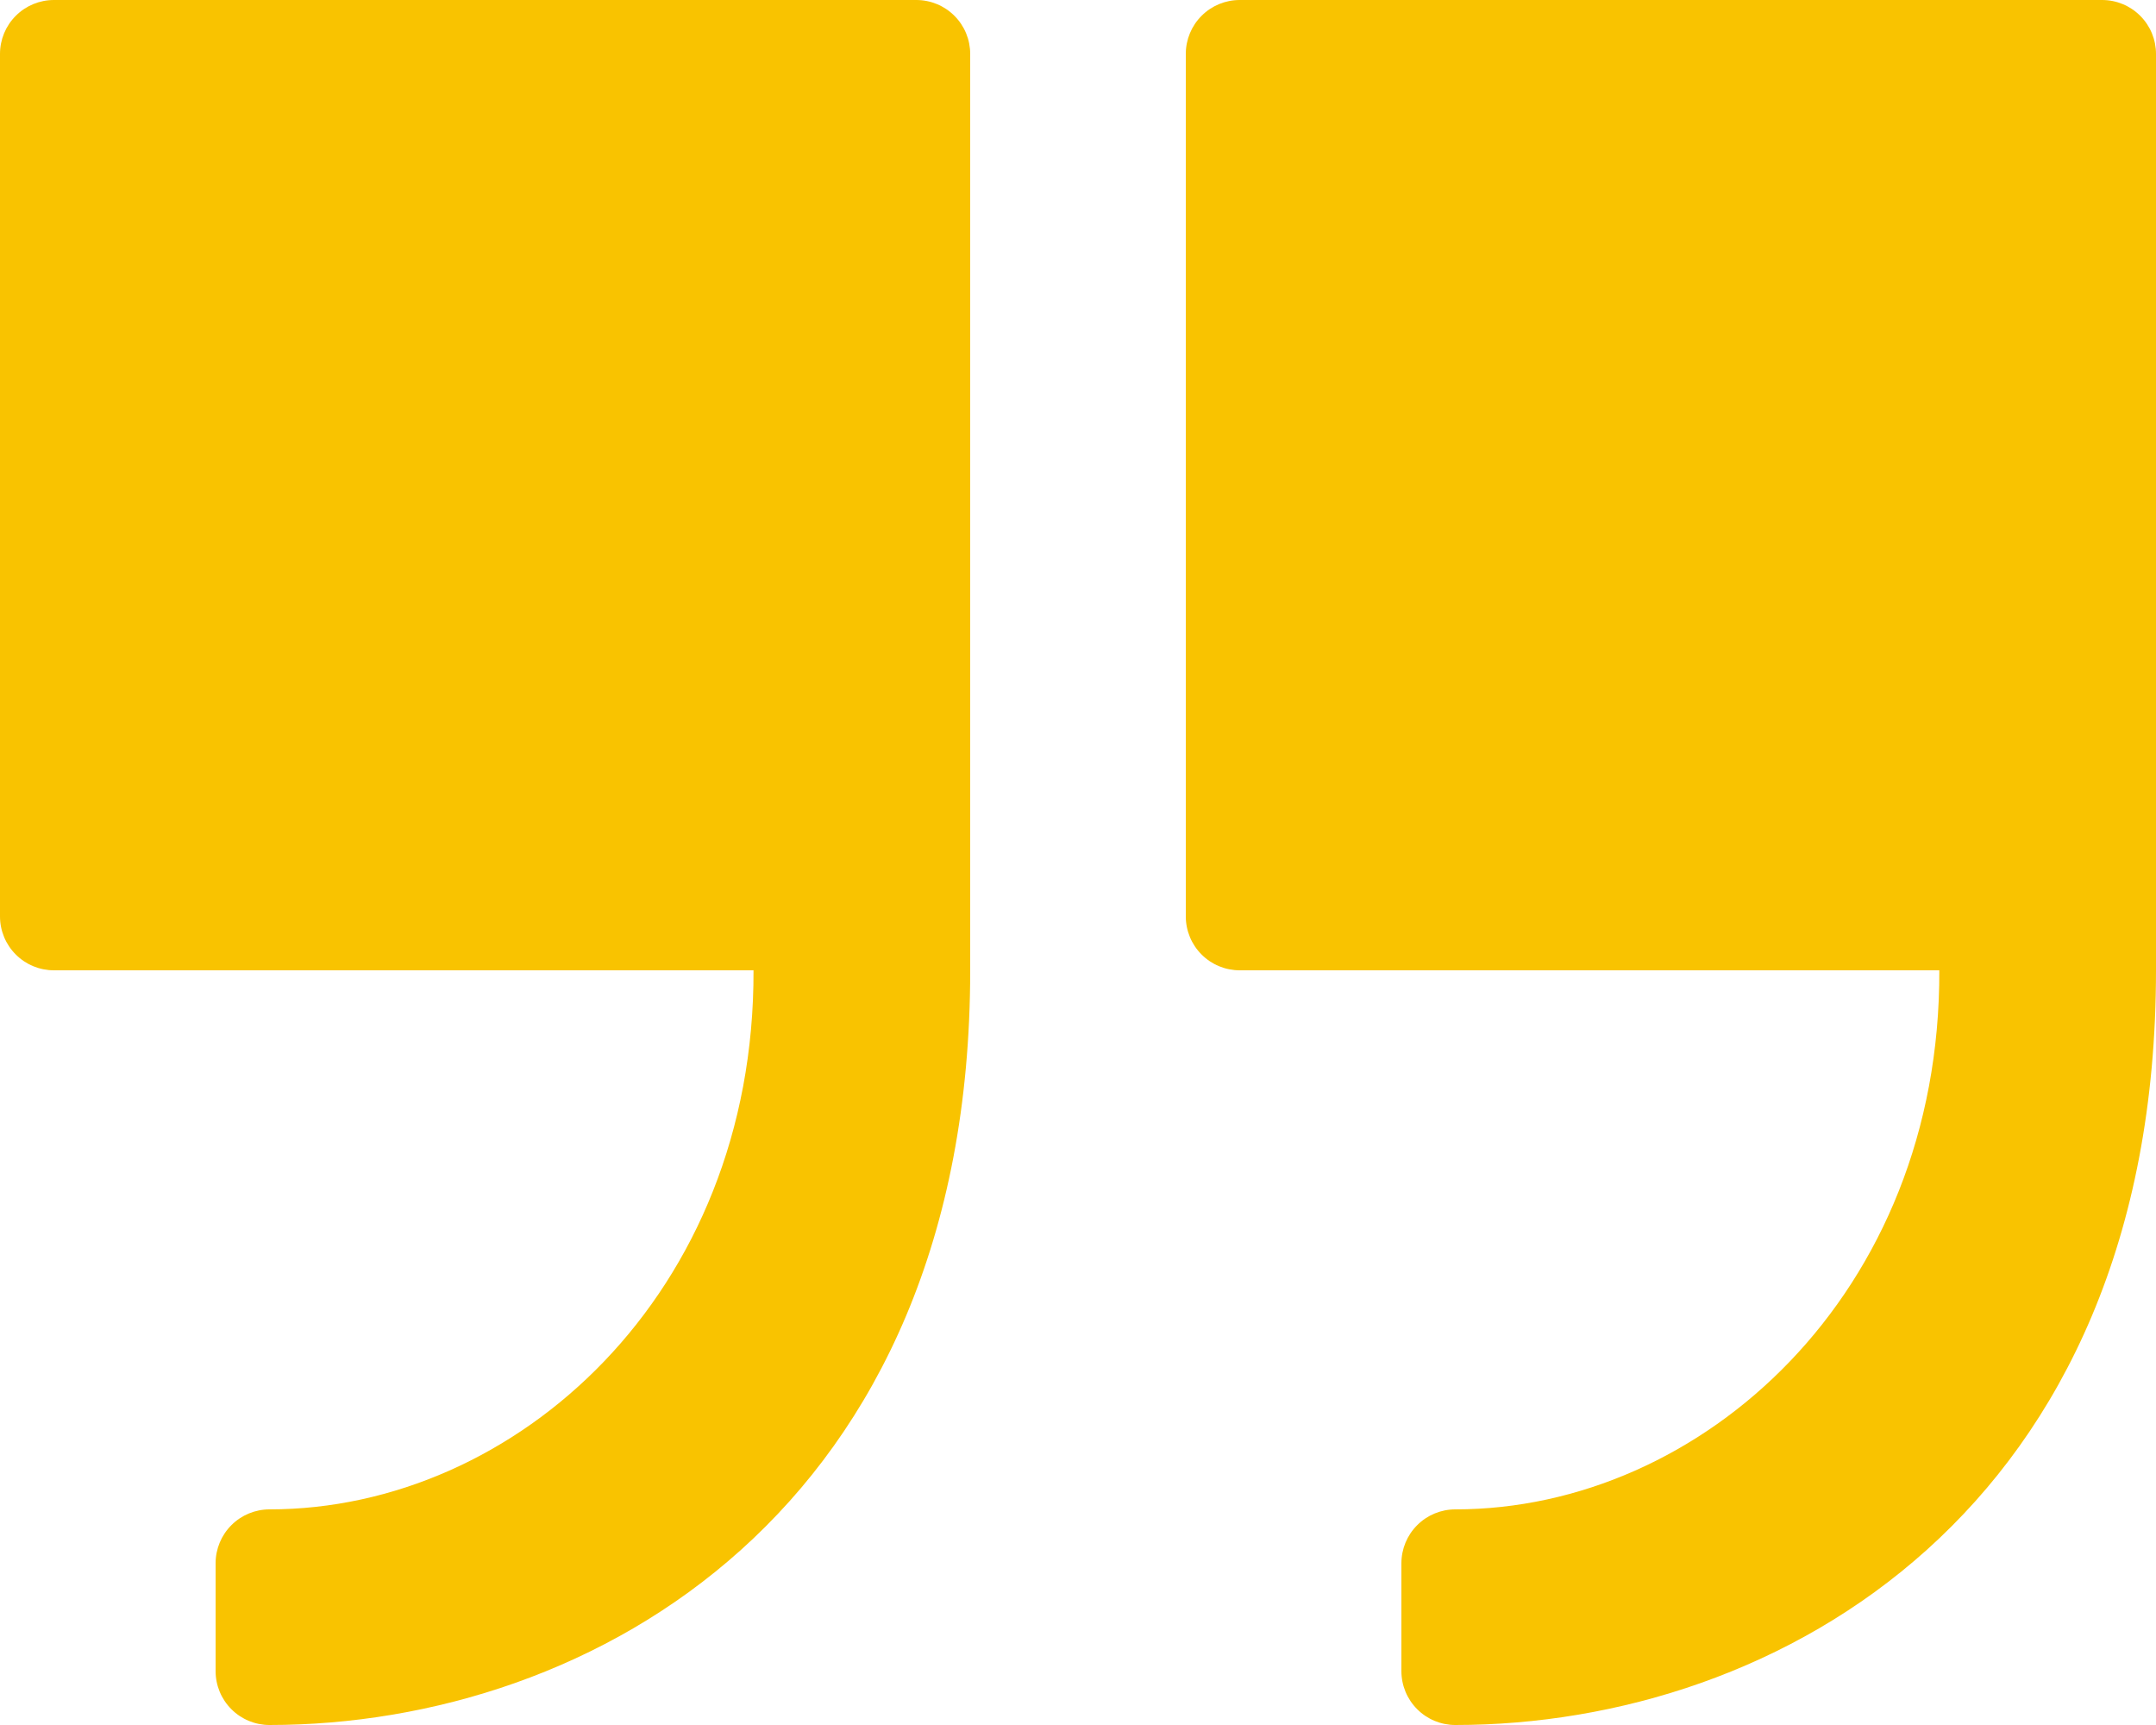 <svg width="40" height="32" viewBox="0 0 40 32" fill="none" xmlns="http://www.w3.org/2000/svg">
<path d="M17 0H1C0.735 0 0.48 0.105 0.293 0.293C0.105 0.48 0 0.735 0 1V17C0 17.265 0.105 17.52 0.293 17.707C0.48 17.895 0.735 18 1 18H13.98C14 24 9.573 28 5 28C4.735 28 4.48 28.105 4.293 28.293C4.105 28.48 4 28.735 4 29V31C4 31.265 4.105 31.52 4.293 31.707C4.48 31.895 4.735 32 5 32C10.997 32 18 28 18 18V1C18 0.735 17.895 0.48 17.707 0.293C17.52 0.105 17.265 0 17 0ZM39 0H23C22.735 0 22.48 0.105 22.293 0.293C22.105 0.48 22 0.735 22 1V17C22 17.265 22.105 17.52 22.293 17.707C22.48 17.895 22.735 18 23 18H35.98C36 24 31.573 28 27 28C26.735 28 26.48 28.105 26.293 28.293C26.105 28.48 26 28.735 26 29V31C26 31.265 26.105 31.52 26.293 31.707C26.48 31.895 26.735 32 27 32C32.997 32 40 28 40 18V1C40 0.735 39.895 0.48 39.707 0.293C39.52 0.105 39.265 0 39 0Z" fill="#F9C300"/>
</svg>
